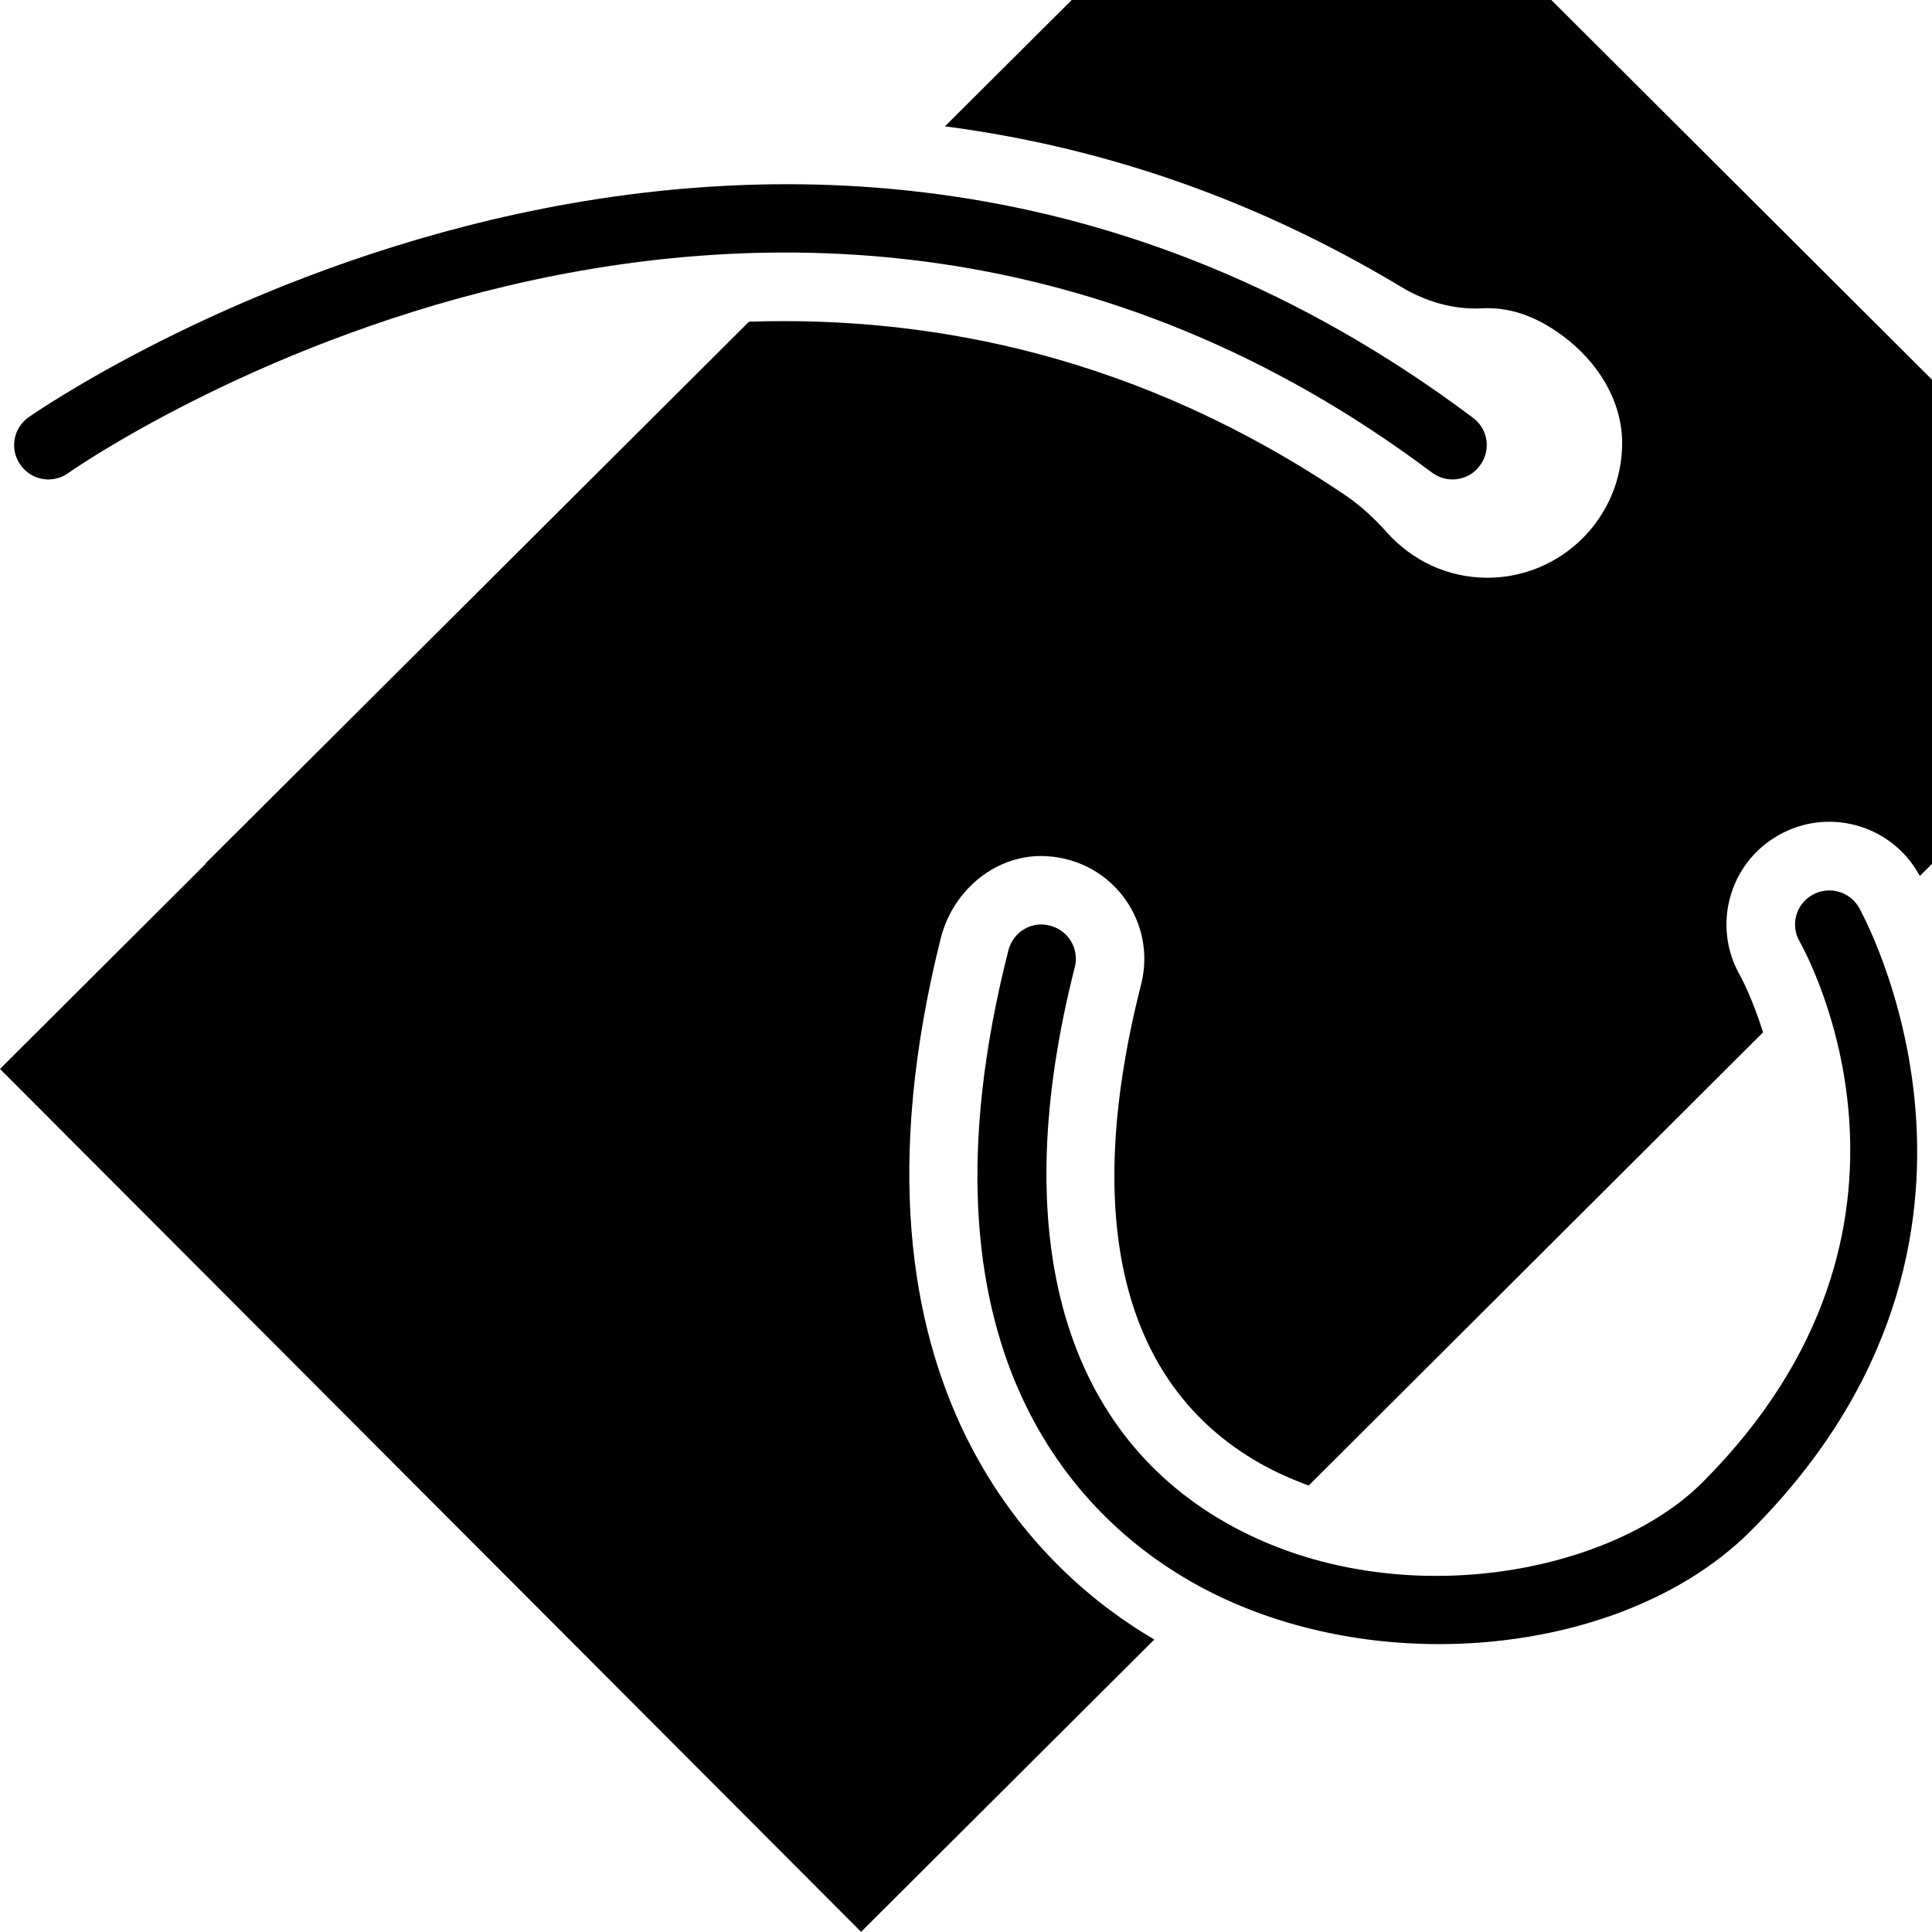 <?xml version="1.0" encoding="utf-8"?>
<!-- Generator: Adobe Illustrator 15.1.0, SVG Export Plug-In . SVG Version: 6.00 Build 0)  -->
<!DOCTYPE svg PUBLIC "-//W3C//DTD SVG 1.1//EN" "http://www.w3.org/Graphics/SVG/1.1/DTD/svg11.dtd">
<svg version="1.1" id="Layer_1" xmlns="http://www.w3.org/2000/svg" xmlns:xlink="http://www.w3.org/1999/xlink" x="0px" y="0px"
	 width="23.489px" height="23.487px" viewBox="0 0 23.489 23.487" enable-background="new 0 0 23.489 23.487" xml:space="preserve">
<path fill="#010101" d="M0.588,5.829c0.084,0,0.169-0.025,0.242-0.078C0.916,5.69,9.418-0.246,17.409,5.745
	c0.185,0.139,0.447,0.102,0.582-0.083c0.14-0.185,0.103-0.444-0.082-0.582C9.438-1.275,0.438,5.01,0.346,5.074
	C0.159,5.207,0.115,5.468,0.25,5.653C0.33,5.767,0.458,5.829,0.588,5.829"/>
<path fill="#010101" d="M22.033,10.881c-0.199,0.113-0.269,0.368-0.153,0.567c0.079,0.141,1.924,3.47-1.184,6.577
	c-1.143,1.14-3.801,1.622-5.792,0.488c-2.004-1.142-2.656-3.538-1.837-6.753c0.057-0.224-0.078-0.449-0.301-0.506
	c-0.223-0.061-0.449,0.076-0.506,0.3c-1.241,4.873,0.866,6.905,2.232,7.682c0.892,0.507,1.954,0.753,3.004,0.753
	c1.457,0,2.888-0.474,3.789-1.376c3.567-3.566,1.338-7.541,1.315-7.581C22.485,10.835,22.232,10.767,22.033,10.881"/>
<path fill="#010101" d="M18.861,0H13.03l-1.542,1.536c1.791,0.234,3.671,0.823,5.549,1.953c0.293,0.177,0.634,0.277,0.974,0.26
	c0.3-0.017,0.627,0.064,0.996,0.34c0.416,0.31,0.715,0.78,0.715,1.3c-0.002,0.902-0.736,1.635-1.639,1.635
	c-0.484,0-0.916-0.212-1.217-0.546c-0.152-0.172-0.324-0.332-0.516-0.461c-2.484-1.678-4.999-2.18-7.244-2.106l-6.608,6.587
	l0.003,0.004L0,12.996l10.469,10.491l3.565-3.554c-1.281-0.746-3.975-3.024-2.596-8.527c0.149-0.593,0.688-1.037,1.297-0.996
	c0.806,0.054,1.328,0.812,1.139,1.556c-0.728,2.859-0.23,4.872,1.441,5.823c0.191,0.108,0.391,0.197,0.596,0.272l5.524-5.51
	c-0.132-0.422-0.272-0.678-0.277-0.686c-0.345-0.598-0.142-1.361,0.457-1.706c0.599-0.346,1.361-0.141,1.706,0.456
	c0.007,0.012,0.014,0.024,0.02,0.035l0.148-0.147V4.616L18.861,0z"/>
</svg>
